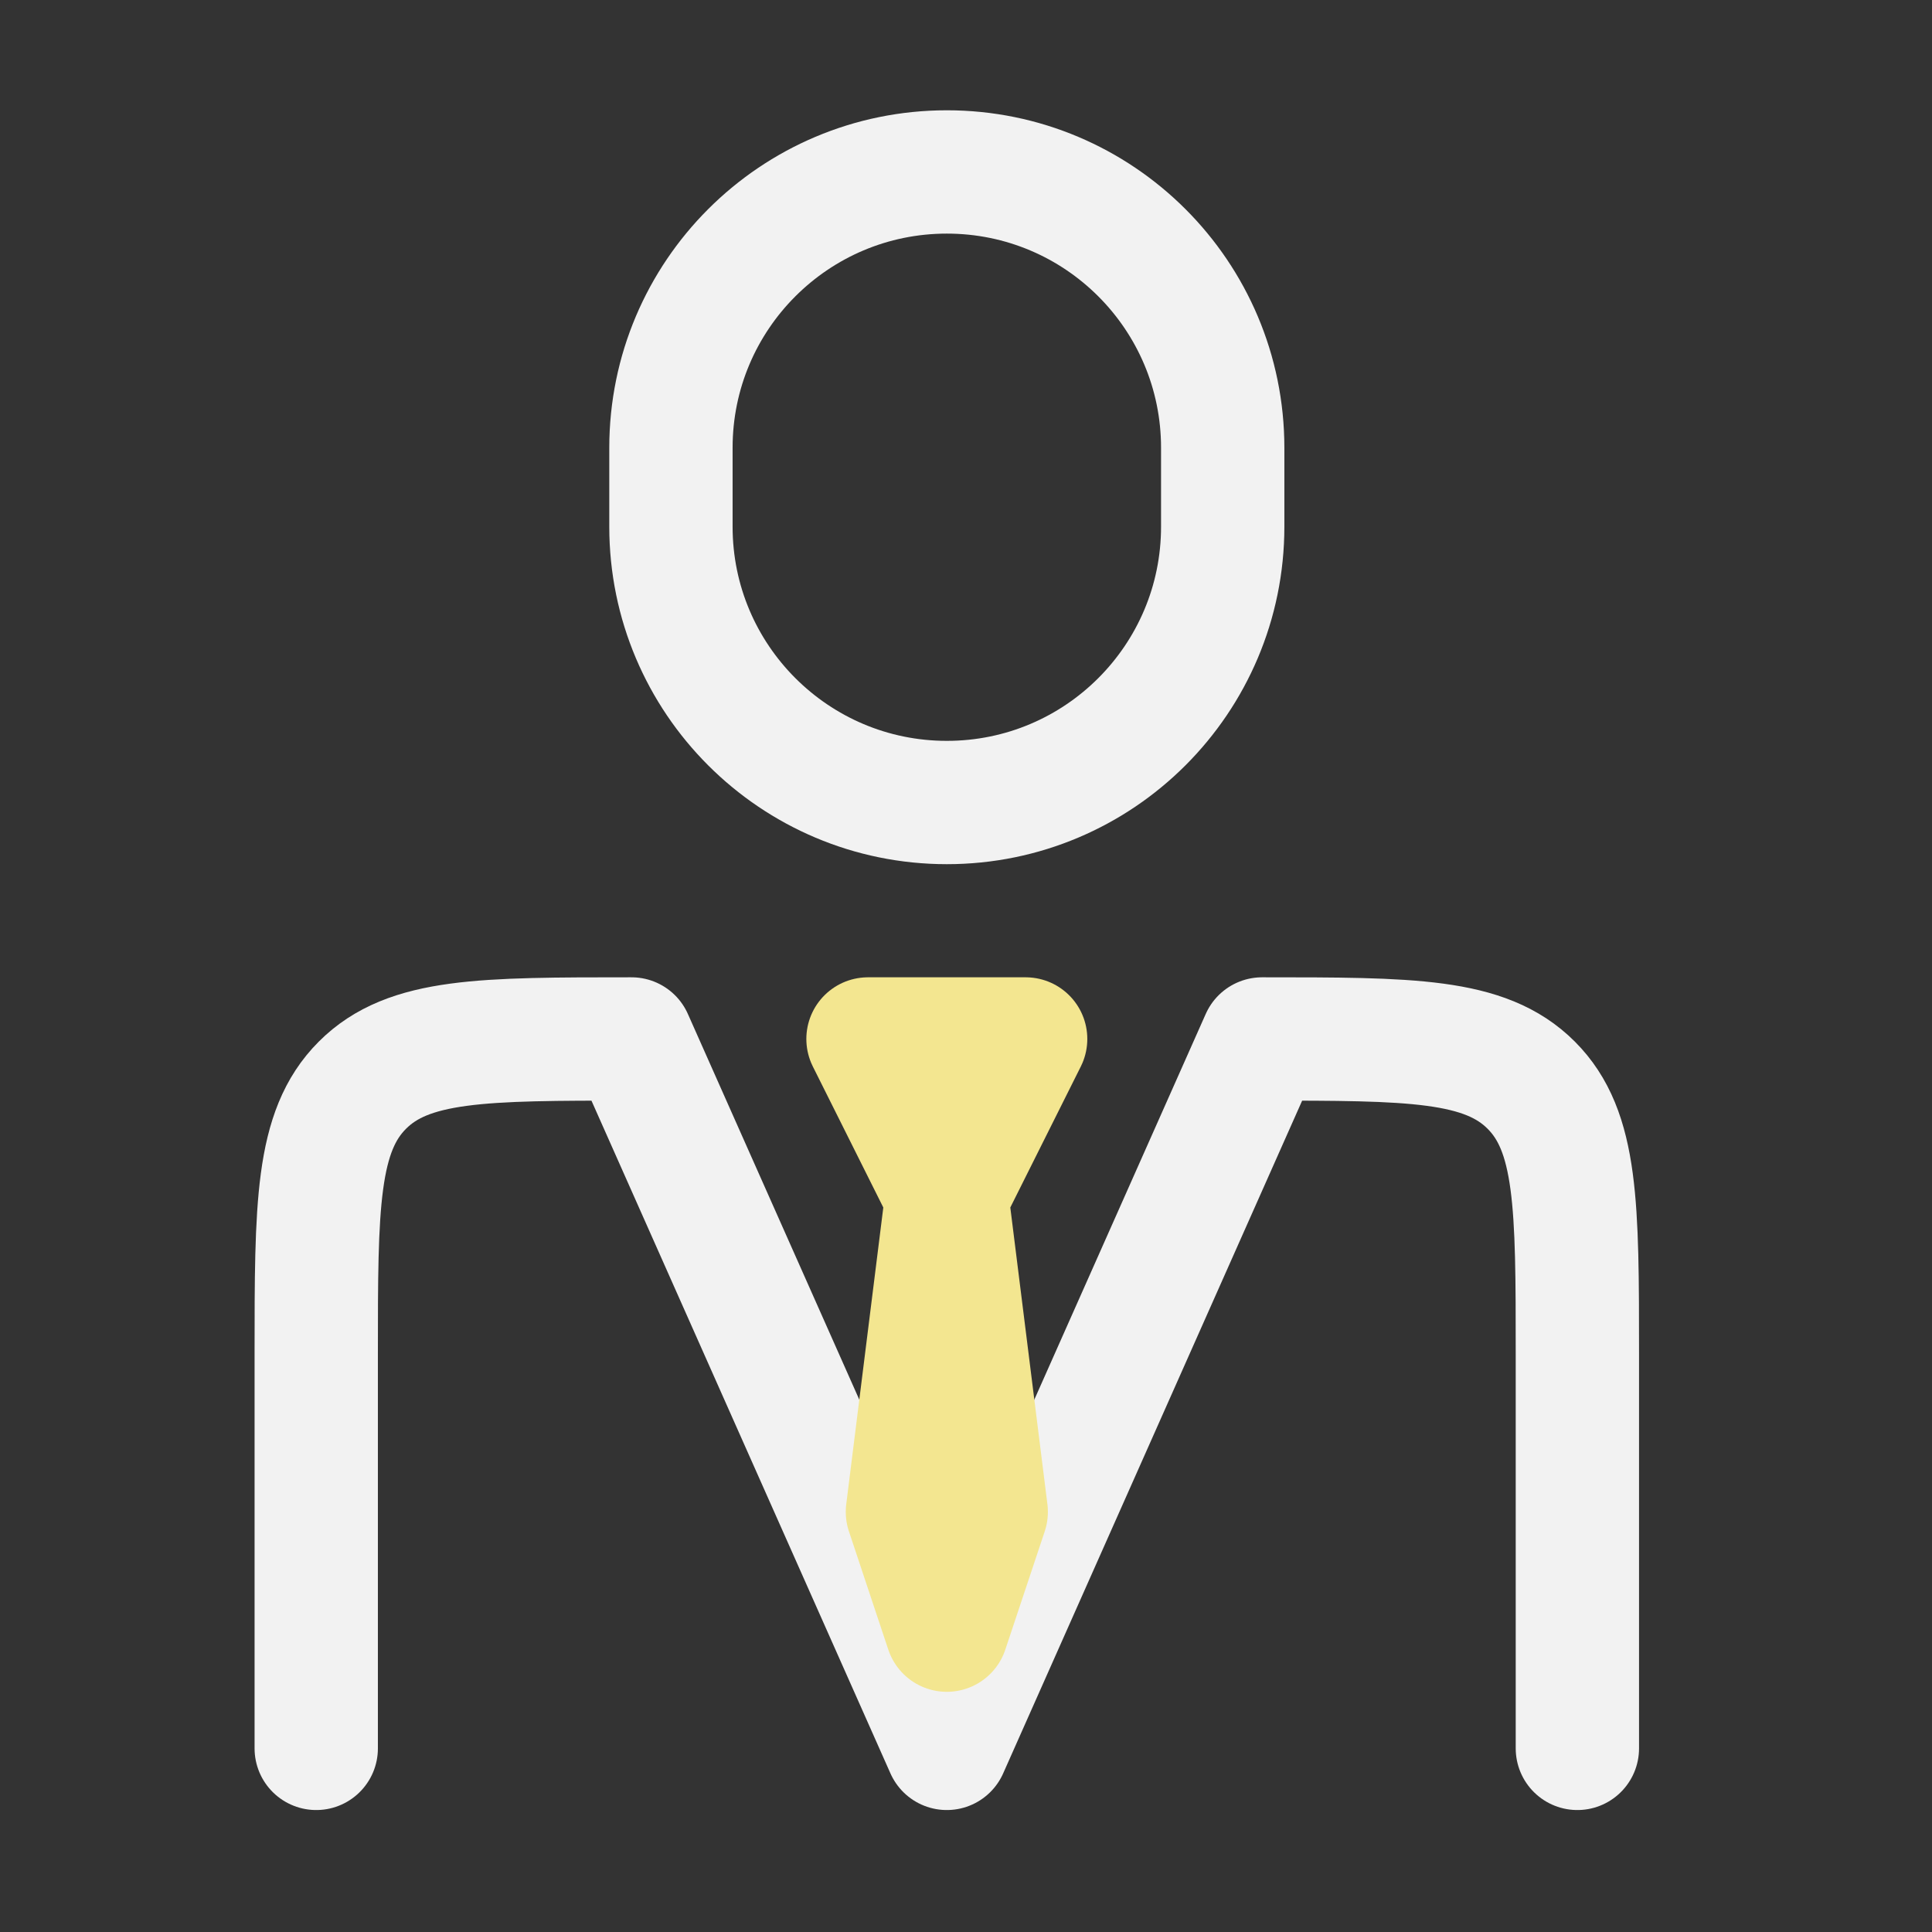<svg width="47" height="47" viewBox="0 0 47 47" fill="none" xmlns="http://www.w3.org/2000/svg">
<rect x="0" y="0" width="47" height="47" fill="#333333" stroke="none"/>
<path d="M38.373 42.533V32.945C38.373 29.33 38.373 27.522 37.25 26.399C36.127 25.275 34.319 25.275 30.703 25.275L23.033 42.533L15.363 25.275C11.748 25.275 9.94 25.275 8.817 26.399C7.693 27.522 7.693 29.33 7.693 32.945V42.533" stroke="#F2F2F2" stroke-width="3" stroke-linecap="round" stroke-linejoin="round"/>
<path d="M23.033 29.11L22.075 36.78L23.033 39.657L23.992 36.78L23.033 29.11ZM23.033 29.11L21.116 25.275H24.951L23.033 29.11Z" stroke="#F3E690" stroke-width="3" stroke-linecap="round" stroke-linejoin="round"/>
<path d="M29.745 12.812V10.894C29.745 7.188 26.74 4.183 23.034 4.183C19.327 4.183 16.322 7.188 16.322 10.894V12.812C16.322 16.518 19.327 19.523 23.034 19.523C26.74 19.523 29.745 16.518 29.745 12.812Z" stroke="#F2F2F2" stroke-width="3" stroke-linecap="round" stroke-linejoin="round"/>
</svg>
